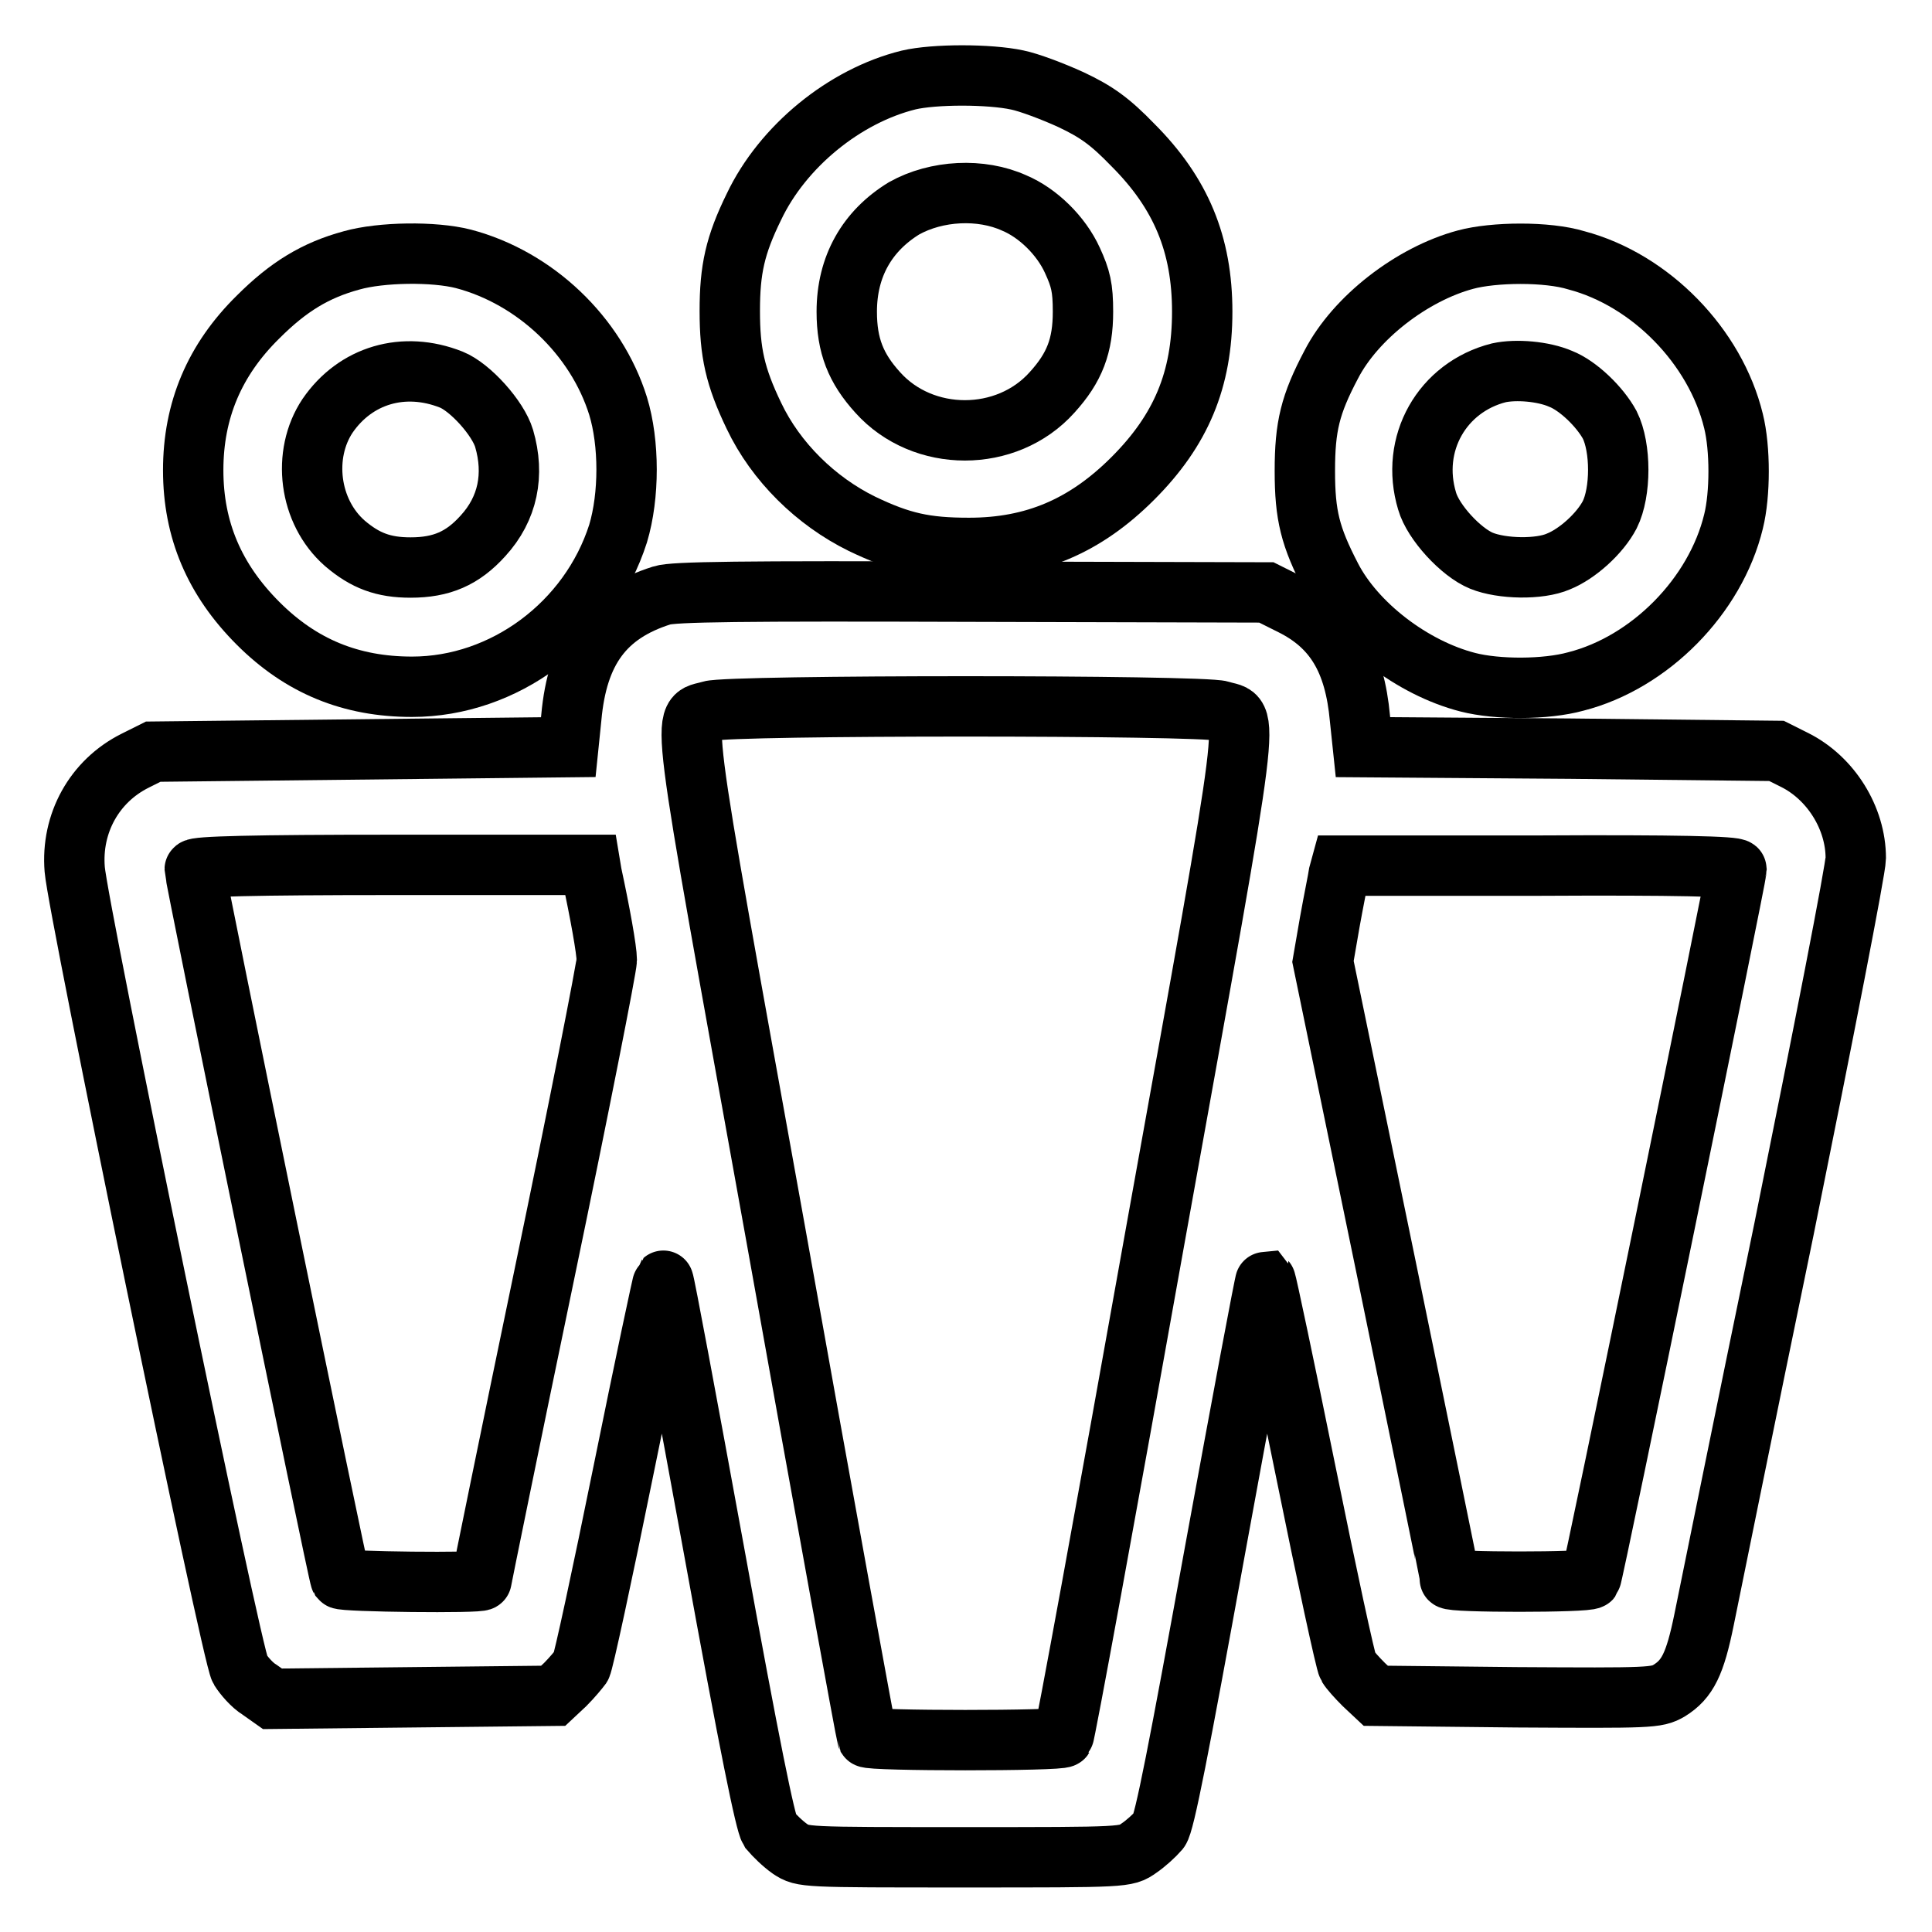 <?xml version="1.0" encoding="utf-8"?>
<!-- Svg Vector Icons : http://www.onlinewebfonts.com/icon -->
<!DOCTYPE svg PUBLIC "-//W3C//DTD SVG 1.1//EN" "http://www.w3.org/Graphics/SVG/1.1/DTD/svg11.dtd">
<svg version="1.1" xmlns="http://www.w3.org/2000/svg" xmlns:xlink="http://www.w3.org/1999/xlink" x="0px" y="0px" viewBox="0 0 256 256" enable-background="new 0 0 256 256" xml:space="preserve">
<g><g><g><path stroke-width="8" fill-opacity="0" stroke="#000000"  d="M120.4,10.6c-8.5,2.1-16.7,8.8-20.5,16.8c-2.5,5.1-3.2,8.3-3.2,13.8c0,5.5,0.7,8.7,3.2,13.9c2.9,6.1,8.2,11.3,14.3,14.3c5.2,2.5,8.4,3.2,14.2,3.2c8.6,0,15.4-2.9,21.7-9.2c6.4-6.4,9.2-13.1,9.2-22.1c0-8.9-2.8-15.7-9.2-22.1c-3-3.1-4.8-4.4-8.2-6c-2.4-1.1-5.6-2.3-7.1-2.6C131.1,9.8,123.8,9.8,120.4,10.6z M134.4,26.9c3.1,1.3,6.2,4.3,7.7,7.6c1.1,2.4,1.4,3.6,1.4,6.8c0,4.5-1.1,7.4-4.1,10.7c-6,6.7-17.1,6.7-23.1,0c-2.9-3.2-4.1-6.2-4.1-10.7c0-6,2.7-10.7,7.6-13.7C124.1,25.2,130,24.9,134.4,26.9z"/><path stroke-width="8" fill-opacity="0" stroke="#000000"  d="M46.6,34.5c-4.8,1.3-8.4,3.5-12.4,7.5c-5.8,5.7-8.6,12.4-8.6,20.3c0,7.9,2.8,14.5,8.6,20.3c5.7,5.7,12.3,8.4,20.4,8.4c12.2,0,23.5-8.4,27.3-20.3c1.5-5,1.5-12,0-16.9c-2.9-9.3-11-17-20.5-19.5C57.5,33.3,50.5,33.4,46.6,34.5z M59.8,50.3c2.5,1,6.2,5.1,7,7.8c1.4,4.8,0.5,9.3-2.8,12.9c-2.7,3-5.5,4.2-9.6,4.2c-3.6,0-6-0.9-8.7-3.2c-4.8-4.2-5.7-11.8-2.3-16.9C47.1,49.7,53.5,47.8,59.8,50.3z"/><path stroke-width="8" fill-opacity="0" stroke="#000000"  d="M194.2,34.4c-7.1,1.9-14.6,7.7-17.8,13.9c-2.8,5.3-3.5,8.2-3.5,14.1c0,5.9,0.7,8.7,3.5,14.1c3.2,6.2,10.7,12,18.1,13.9c3.9,1,10.3,1,14.3-0.1c9.8-2.5,18.5-11.3,20.9-21.2c0.9-3.6,0.9-9.7,0-13.3c-2.4-9.9-11-18.7-20.8-21.3C205,33.3,197.9,33.4,194.2,34.4z M206.8,50.2c2.3,0.9,5.2,3.7,6.5,6.1c1.5,3,1.5,8.9,0,11.9c-1.3,2.5-4.3,5.2-6.8,6.2c-2.5,1.1-7.5,1-10.2-0.1c-2.7-1.1-6.4-5.1-7.2-7.9c-2.3-7.6,2-15.1,9.5-17C200.9,48.9,204.5,49.2,206.8,50.2z"/><path stroke-width="8" fill-opacity="0" stroke="#000000"  d="M87.7,78.9c-7.6,2.4-11.2,7.3-12,16.2L75.3,99l-27.5,0.3l-27.5,0.3l-2.4,1.2c-5.4,2.7-8.5,8.3-8,14.4c0.4,5.2,20.8,104.2,21.9,106c0.5,0.8,1.6,2.1,2.6,2.7l1.7,1.2l18.6-0.2l18.6-0.2l1.6-1.5c0.9-0.9,1.8-2,2.1-2.4c0.3-0.5,2.8-12.1,5.6-25.9c2.8-13.8,5.2-25.1,5.3-25.2c0.1-0.1,3.1,16,6.7,35.7c4.8,26.4,6.8,36.1,7.4,37.1c0.6,0.7,1.7,1.8,2.7,2.5c1.7,1.1,1.7,1.1,23.1,1.1c21.4,0,21.4,0,23.1-1.2c0.9-0.6,2.1-1.7,2.7-2.4c0.7-0.9,2.6-10.7,7.4-37.1c3.6-19.7,6.6-35.7,6.7-35.7c0.1,0.1,2.5,11.4,5.3,25.2c2.8,13.8,5.3,25.4,5.6,25.9c0.3,0.5,1.2,1.5,2.1,2.4l1.6,1.5l18.6,0.2c17.8,0.1,18.6,0.1,20.3-0.9c2.4-1.5,3.4-3.5,4.6-9.4c0.6-2.9,5.3-26.2,10.6-51.8c5.2-25.7,9.5-47.7,9.5-49.1c0-5.3-3.3-10.6-8.1-13l-2.4-1.2L208,99.2L180.6,99l-0.4-3.8c-0.7-7.7-3.4-12.2-9-15l-3.4-1.7l-39-0.1C98.2,78.3,89.2,78.4,87.7,78.9z M161.8,94.2c3.8,1.3,4.5-3.9-8.7,69.4c-6.5,36.4-12,66.4-12.2,66.6c-0.3,0.5-25.7,0.5-26,0c-0.1-0.2-5.6-30.2-12.1-66.6c-13.2-73.3-12.6-68.1-8.7-69.4C96.6,93.4,159.3,93.4,161.8,94.2z M78.4,115.8c1.1,5.1,2,10.1,2,11.4c0,0.9-3.7,19.7-8.3,41.8c-4.6,22.1-8.3,40.3-8.3,40.4c0,0.4-18.4,0.2-18.7-0.2c-0.3-0.5-19.3-93.1-19.3-94c0-0.4,7.9-0.6,26.2-0.6h26.2L78.4,115.8z M230.1,115.2c0,0.9-19,93.6-19.3,94c-0.4,0.5-18.7,0.5-18.7,0c0-0.2-3.8-18.7-8.4-41.1l-8.4-40.7l0.9-5.2c0.5-2.8,1.1-5.7,1.2-6.4l0.3-1.1h26.2C222.1,114.6,230.1,114.8,230.1,115.2z"/></g></g></g>
</svg>